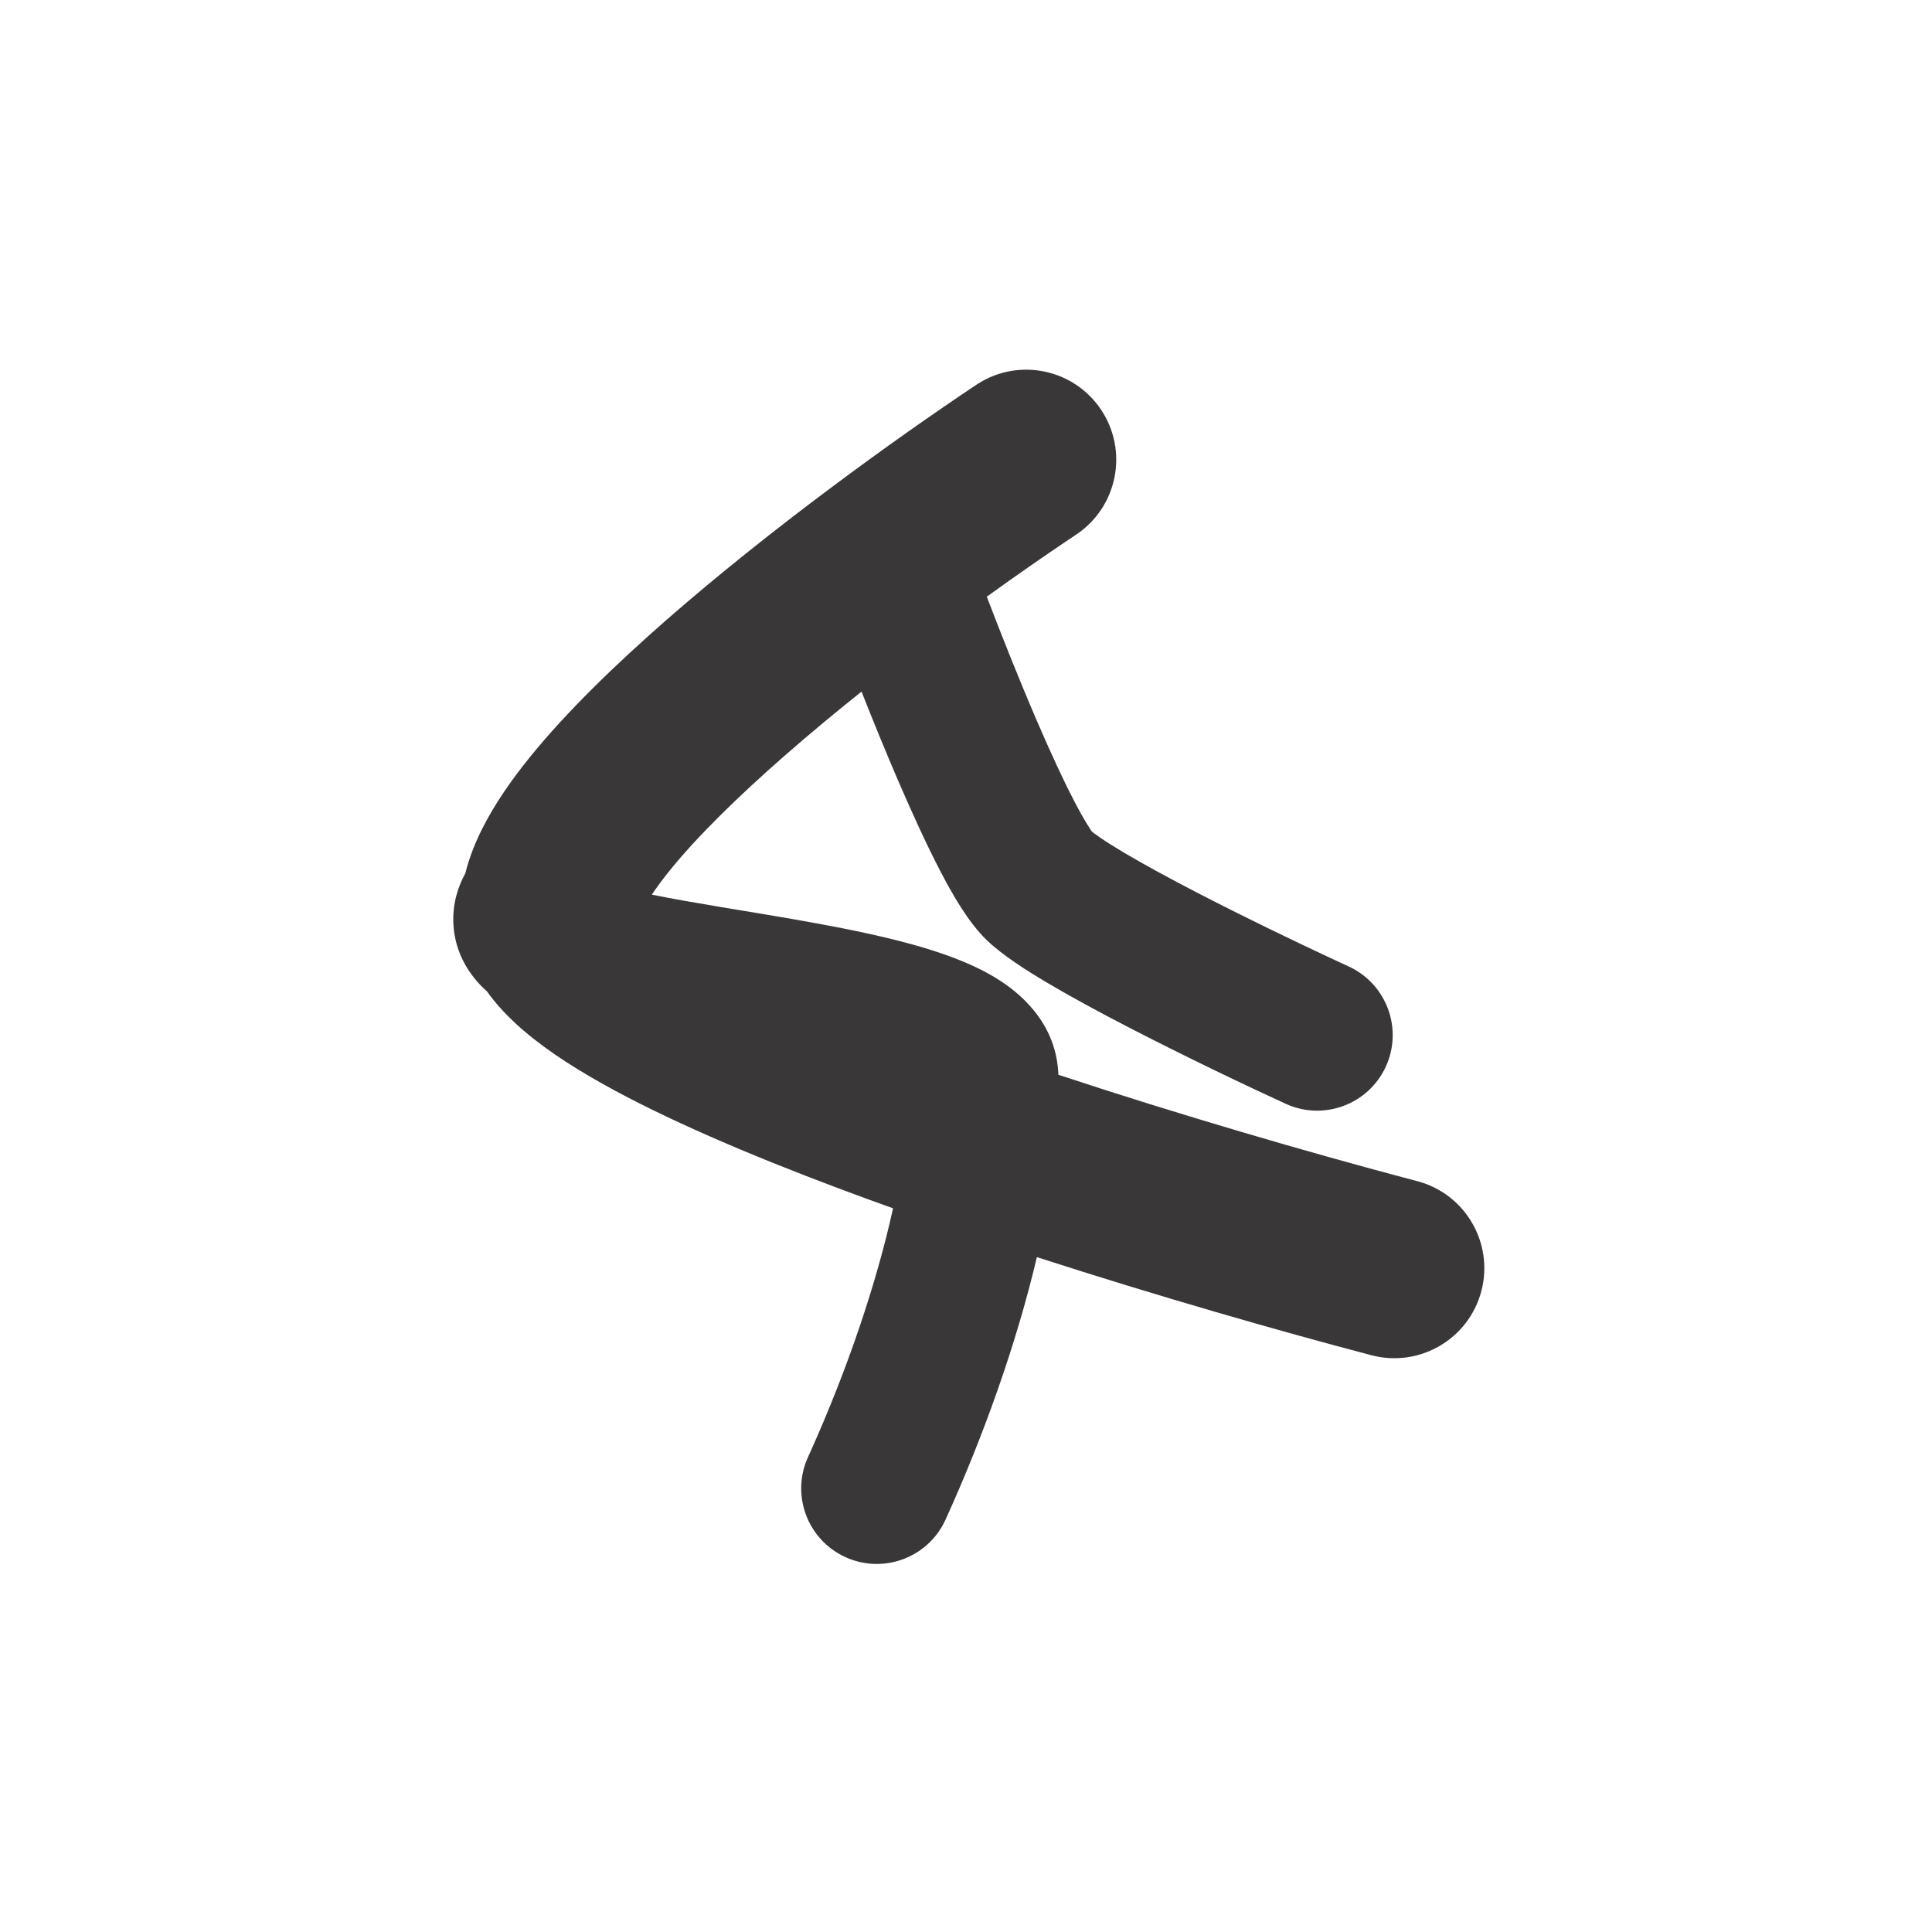 <svg xmlns="http://www.w3.org/2000/svg" width="601" height="601" viewBox="0 0 601 601" fill="none"><path d="M304.309 119.312C317.11 111.239 334.088 114.806 342.531 127.472C351.109 140.338 347.632 157.723 334.766 166.301L332.448 167.851C324.834 172.968 316.166 178.986 306.965 185.615C311.503 197.515 317.037 211.436 322.578 224.3C326.664 233.784 330.623 242.384 334.091 249.067C337.837 256.286 339.736 258.693 339.6 258.625C339.824 258.813 340.627 259.47 342.314 260.623C344.24 261.939 346.762 263.528 349.854 265.358C356.034 269.017 363.796 273.23 372.22 277.595C386.935 285.219 402.996 292.955 414.769 298.435L419.535 300.639L420.083 300.899C431.49 306.488 436.42 320.188 431.092 331.8C425.679 343.595 411.728 348.769 399.932 343.356C387.522 337.662 368.247 328.471 350.598 319.326C341.788 314.762 333.162 310.094 325.913 305.804C319.317 301.899 311.848 297.159 306.933 292.426C301.057 286.768 296.02 277.745 292.373 270.717C288.168 262.613 283.707 252.861 279.413 242.895C275.481 233.768 271.578 224.199 268.003 215.135C259.884 221.624 251.885 228.263 244.314 234.883C229.358 247.958 216.851 260.276 208.413 270.696C206.071 273.589 204.214 276.129 202.776 278.308C209.155 279.589 216.302 280.832 224.02 282.124C242.882 285.281 265.687 288.791 283.588 293.734C292.457 296.183 301.962 299.453 309.774 304.217C316.875 308.547 328.087 317.596 329.171 333.126L329.215 333.871L329.234 334.332C367.746 347.06 406.911 358.405 436.775 366.345L440.856 367.424L441.552 367.616C456.087 371.835 464.685 386.902 460.814 401.624C456.881 416.579 441.569 425.514 426.613 421.582C398.258 414.126 360.644 403.373 322.546 391.059C316.125 418.306 305.773 447.125 294.133 472.727L293.875 473.277C288.327 484.704 274.644 489.682 263.014 484.394C251.199 479.023 245.976 465.091 251.347 453.276L252.258 451.259C263.717 425.709 272.732 398.998 277.806 375.875C272.013 373.802 266.292 371.711 260.677 369.602C232.942 359.186 206.744 348.021 186.97 336.881C177.18 331.365 167.783 325.205 160.405 318.387C157.743 315.925 154.462 312.581 151.482 308.392C151.181 308.127 150.882 307.855 150.587 307.575C146.383 303.587 141.546 296.892 141.042 287.528C140.703 281.214 142.456 275.858 144.751 271.66C146.066 266.401 148.06 261.66 150.08 257.653C153.962 249.953 159.223 242.455 164.893 235.454C176.242 221.439 191.461 206.705 207.455 192.722C239.597 164.623 278.047 136.808 303.702 119.705L304.309 119.312Z" fill="#393738"></path></svg>
